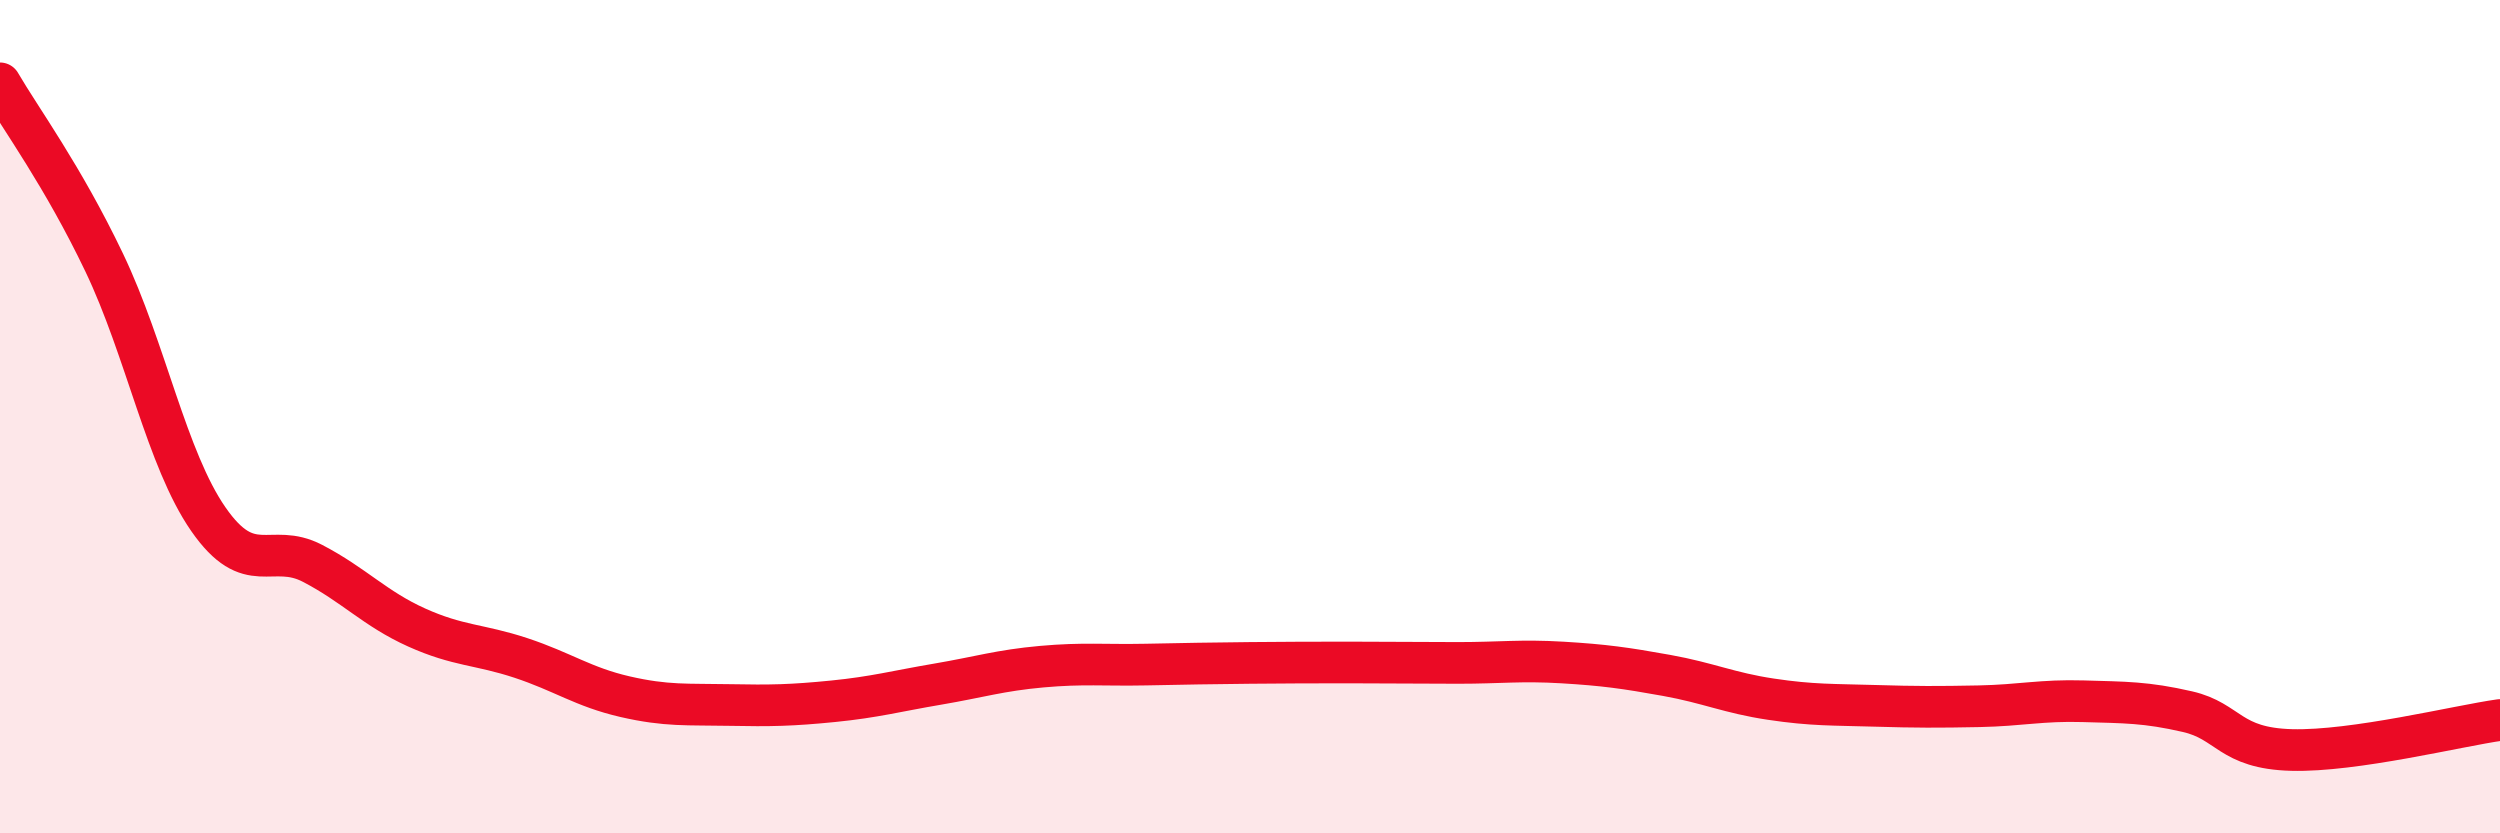 
    <svg width="60" height="20" viewBox="0 0 60 20" xmlns="http://www.w3.org/2000/svg">
      <path
        d="M 0,2 C 0.5,2.86 1.5,4.21 2.5,6.3 C 3.5,8.39 4,11.02 5,12.46 C 6,13.9 6.5,13 7.5,13.52 C 8.5,14.04 9,14.61 10,15.06 C 11,15.51 11.5,15.46 12.5,15.79 C 13.5,16.12 14,16.49 15,16.72 C 16,16.95 16.5,16.9 17.5,16.92 C 18.5,16.94 19,16.93 20,16.83 C 21,16.73 21.5,16.59 22.5,16.42 C 23.5,16.25 24,16.09 25,16 C 26,15.91 26.5,15.97 27.5,15.95 C 28.5,15.93 29,15.92 30,15.91 C 31,15.9 31.5,15.9 32.5,15.9 C 33.5,15.9 34,15.91 35,15.91 C 36,15.91 36.5,15.84 37.5,15.9 C 38.5,15.96 39,16.03 40,16.21 C 41,16.39 41.5,16.63 42.5,16.78 C 43.5,16.93 44,16.91 45,16.94 C 46,16.97 46.5,16.97 47.5,16.95 C 48.5,16.93 49,16.8 50,16.83 C 51,16.86 51.5,16.85 52.5,17.08 C 53.5,17.31 53.5,17.96 55,18 C 56.5,18.04 59,17.42 60,17.28L60 20L0 20Z"
        fill="#EB0A25"
        opacity="0.1"
        stroke-linecap="round"
        stroke-linejoin="round"
      />
      <path
        d="M 0,2 C 0.5,2.86 1.5,4.21 2.5,6.3 C 3.5,8.39 4,11.02 5,12.46 C 6,13.9 6.5,13 7.5,13.52 C 8.5,14.04 9,14.61 10,15.06 C 11,15.51 11.5,15.46 12.5,15.79 C 13.5,16.12 14,16.49 15,16.72 C 16,16.95 16.5,16.9 17.5,16.92 C 18.5,16.94 19,16.93 20,16.83 C 21,16.73 21.5,16.59 22.5,16.42 C 23.5,16.25 24,16.09 25,16 C 26,15.91 26.5,15.97 27.5,15.95 C 28.5,15.93 29,15.92 30,15.91 C 31,15.9 31.5,15.9 32.5,15.9 C 33.5,15.9 34,15.91 35,15.91 C 36,15.91 36.5,15.84 37.5,15.9 C 38.5,15.96 39,16.03 40,16.21 C 41,16.39 41.5,16.63 42.5,16.78 C 43.5,16.93 44,16.91 45,16.94 C 46,16.97 46.5,16.97 47.5,16.95 C 48.5,16.93 49,16.8 50,16.83 C 51,16.86 51.5,16.85 52.5,17.08 C 53.5,17.31 53.5,17.96 55,18 C 56.5,18.04 59,17.42 60,17.28"
        stroke="#EB0A25"
        stroke-width="1"
        fill="none"
        stroke-linecap="round"
        stroke-linejoin="round"
      />
    </svg>
  